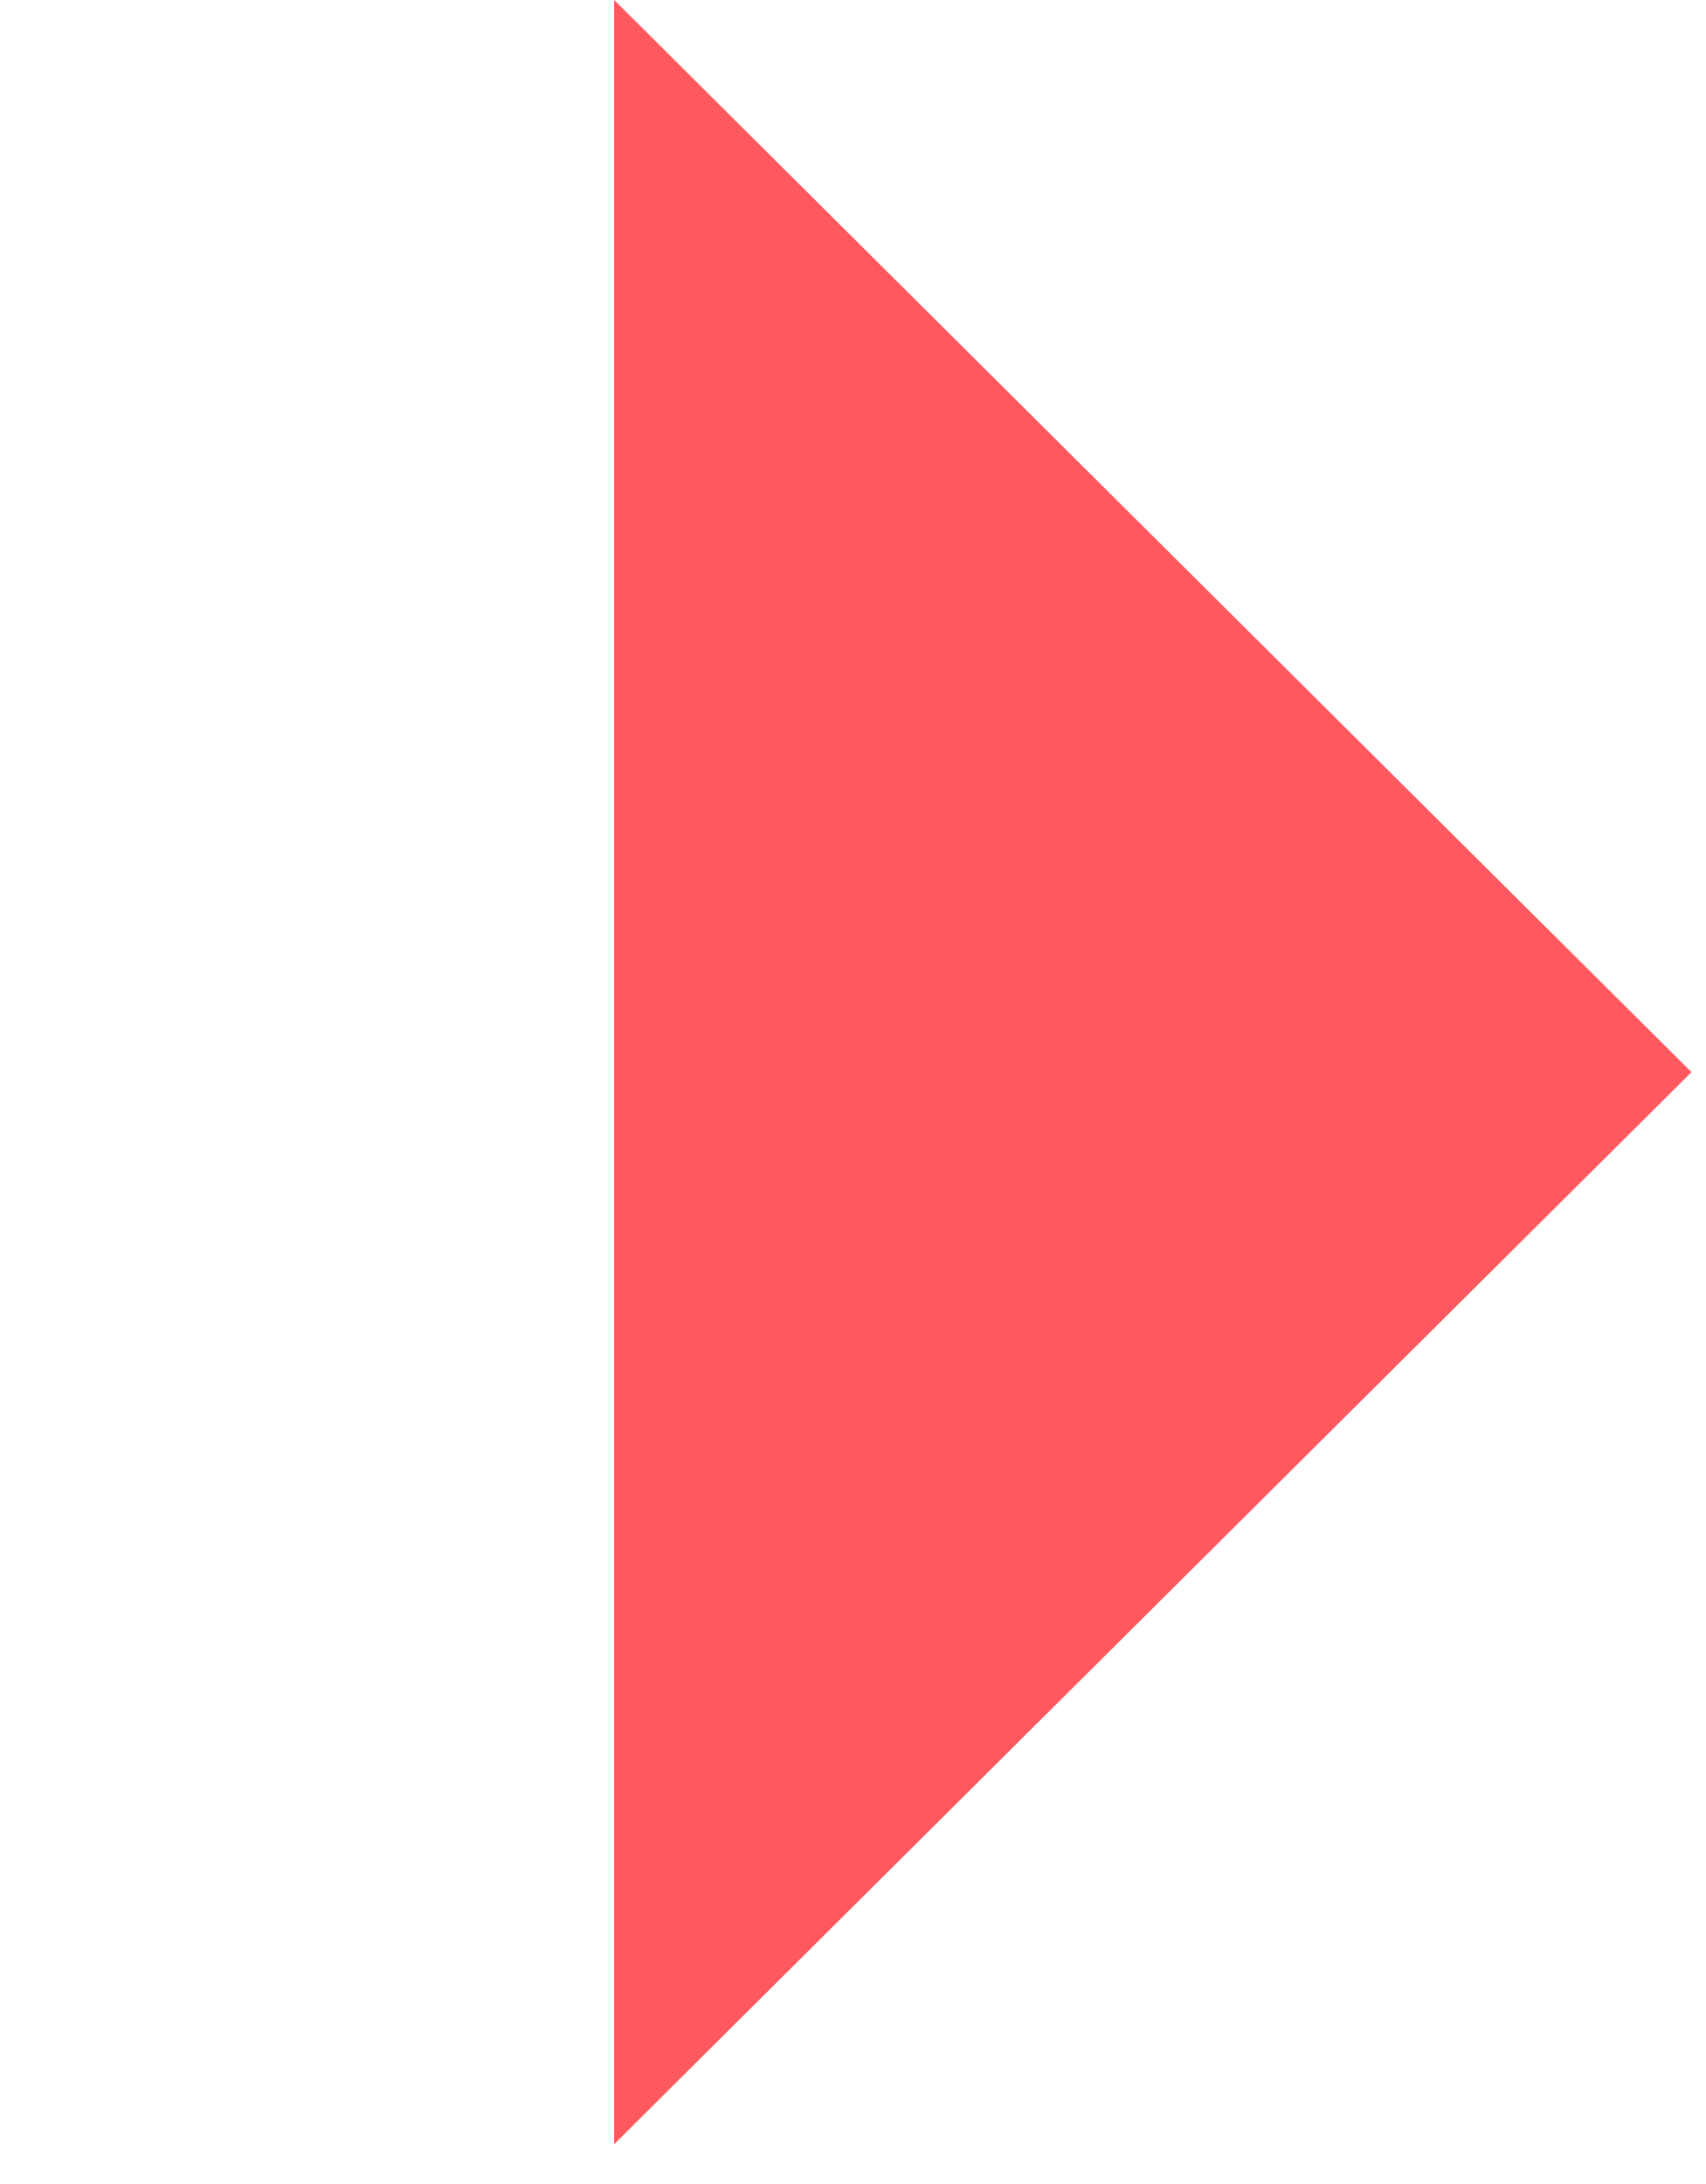 <?xml version="1.0" encoding="UTF-8"?> <svg xmlns="http://www.w3.org/2000/svg" width="25" height="32" viewBox="0 0 25 32" fill="none"><path d="M9 -0L24.787 15.709L9 31.417L9 15.709L9 -0Z" fill="#FF585F"></path></svg> 